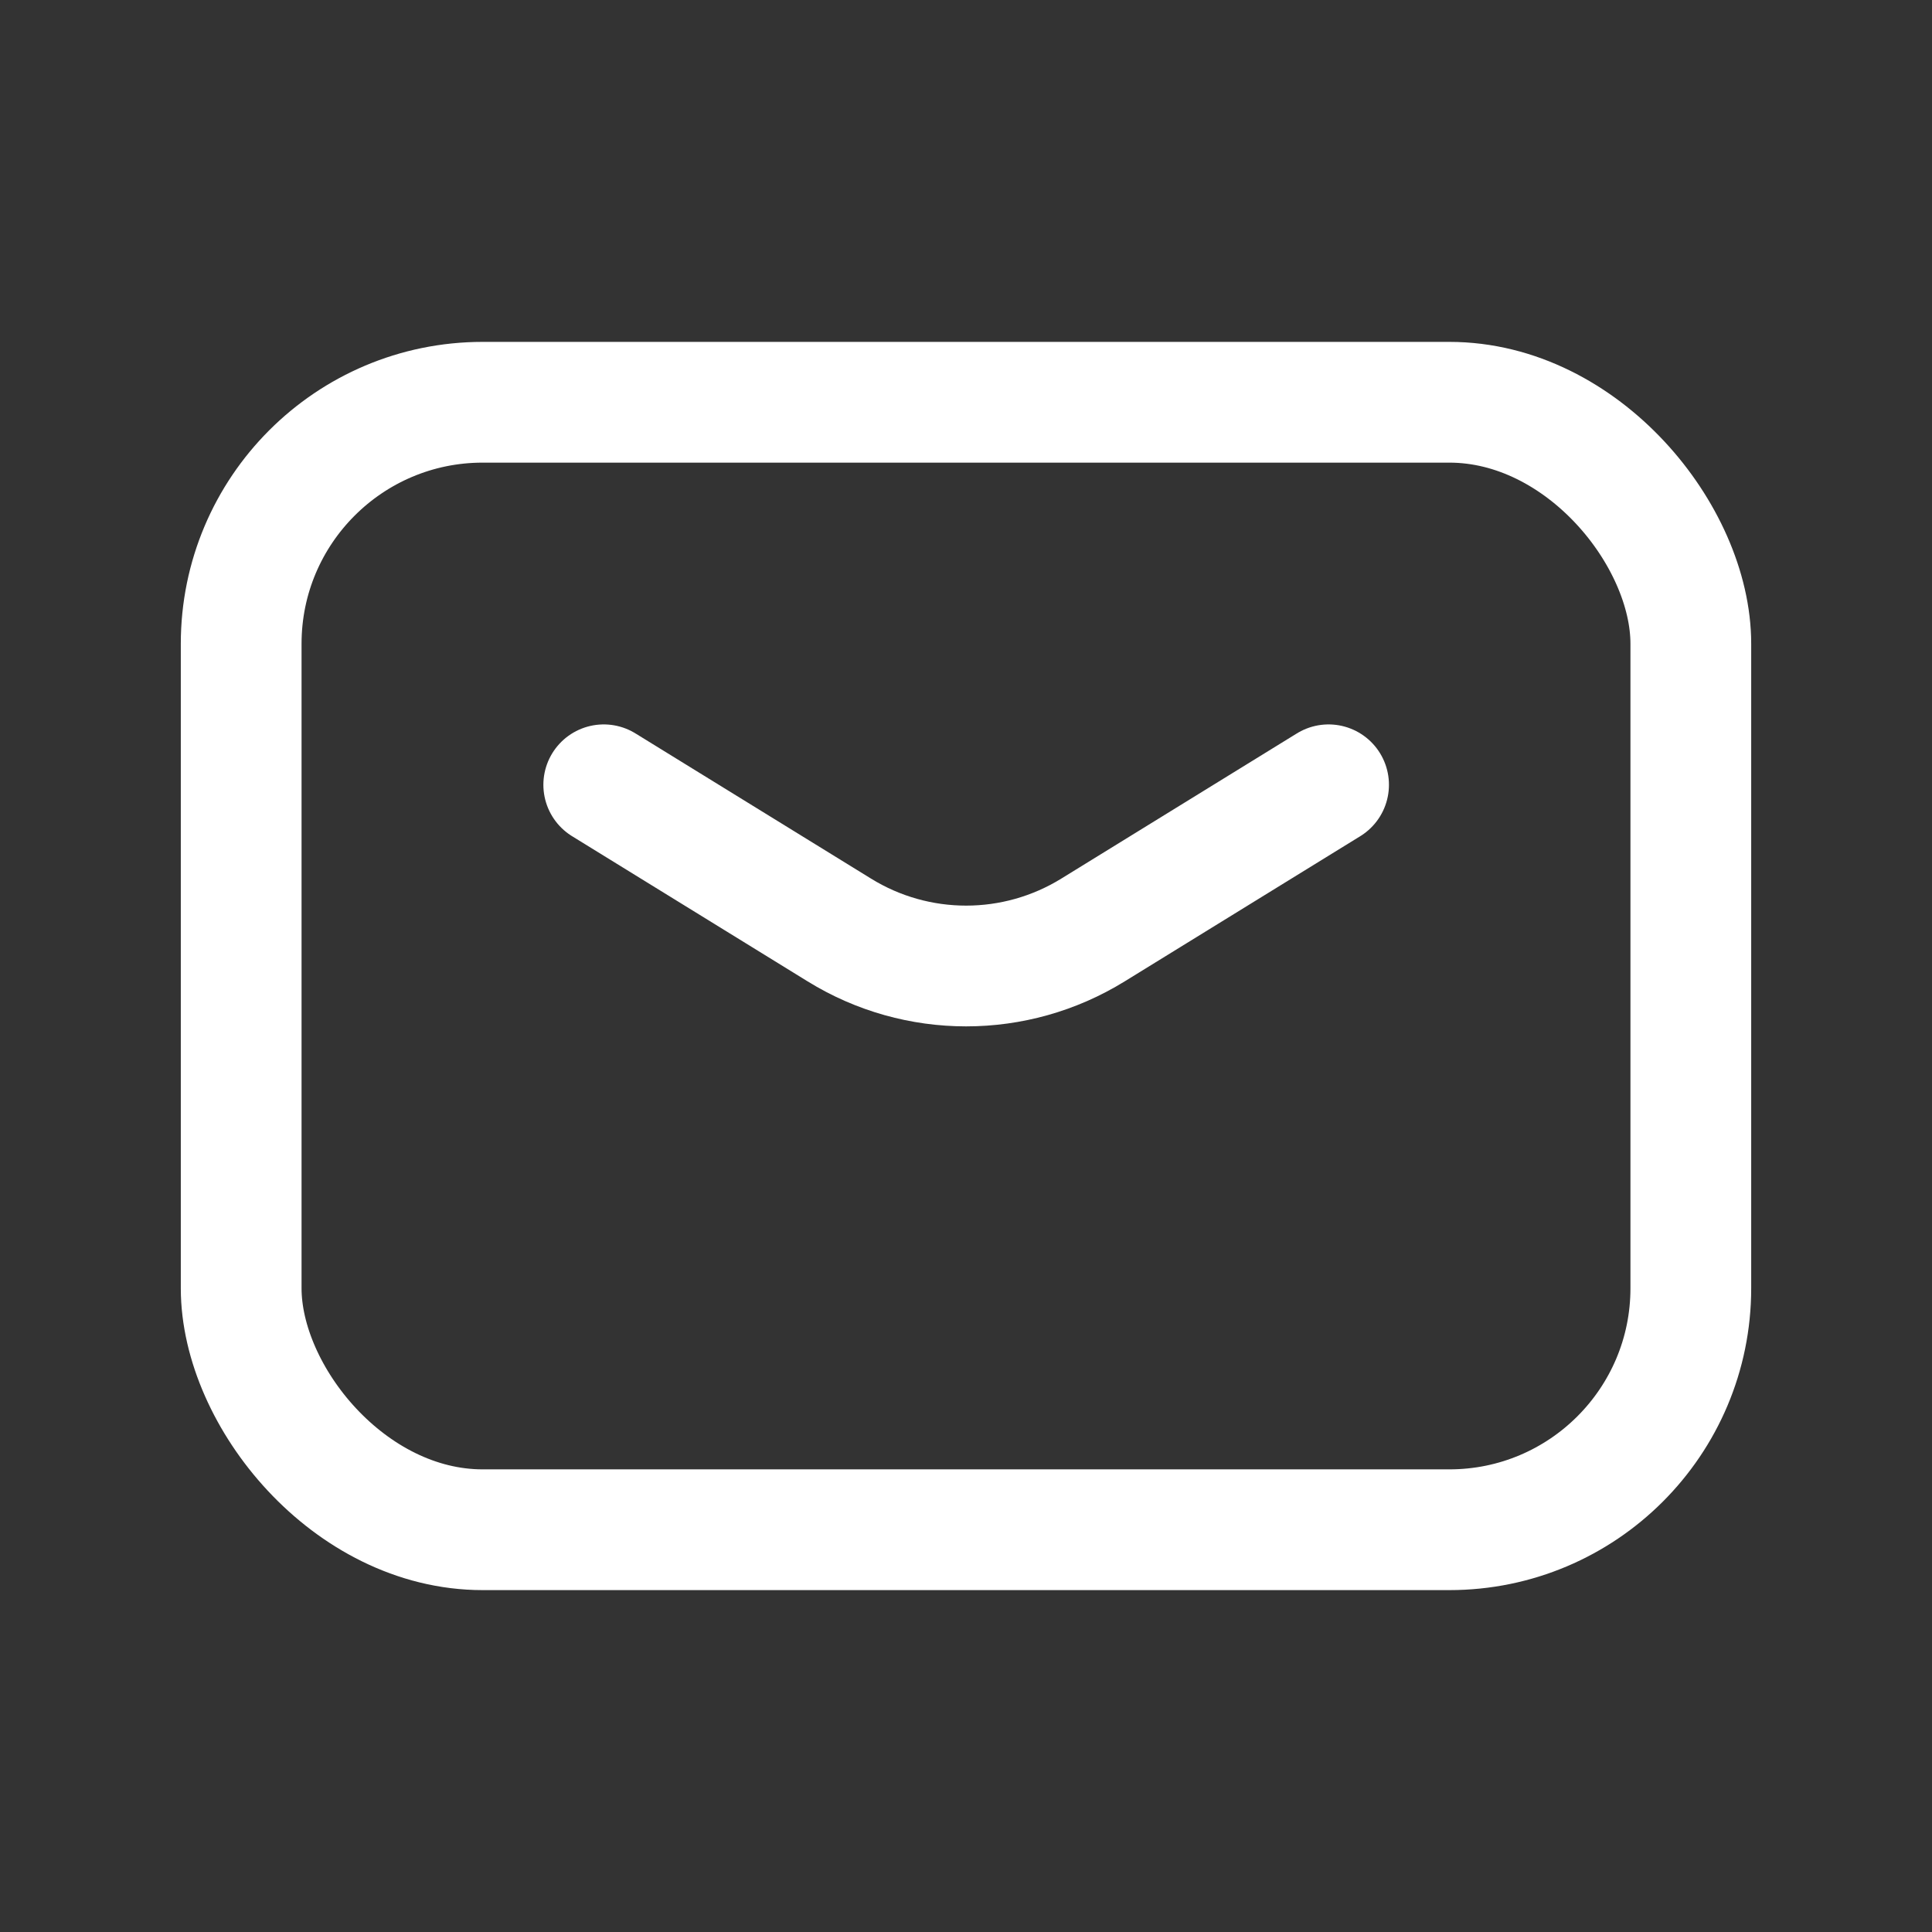 <svg width="24" height="24" viewBox="0 0 24 24" fill="none" xmlns="http://www.w3.org/2000/svg">
<rect x="0" y="0" width="24" height="24" fill="#333333" stroke="none"/>
<path d="M7.5 9.749L10.427 11.553C11.392 12.149 12.611 12.149 13.577 11.553L16.504 9.749" stroke="white" stroke-width="1.5" stroke-linecap="round" stroke-linejoin="round"/>
<rect x="2.996" y="4.997" width="18.008" height="14.006" rx="3" stroke="white" stroke-width="1.5" stroke-linecap="round" stroke-linejoin="round"/>
</svg>
